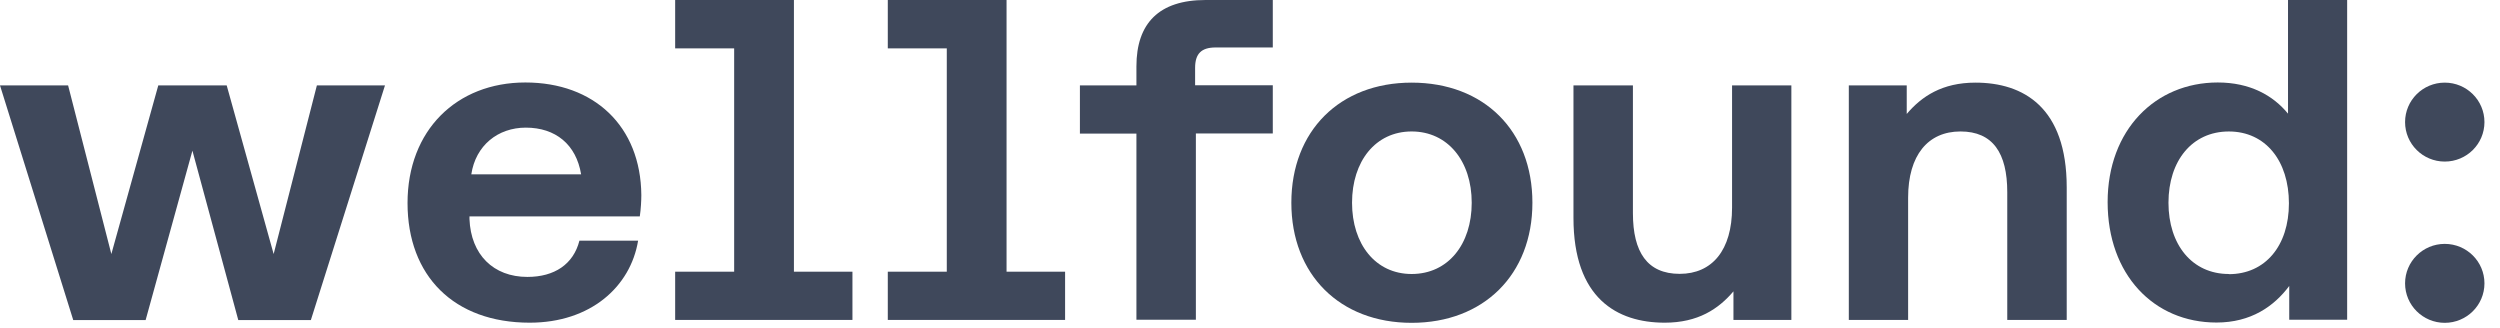<?xml version="1.0" encoding="UTF-8"?>
<svg width="137px" height="18px" viewBox="0 0 137 18" version="1.1" xmlns="http://www.w3.org/2000/svg" xmlns:xlink="http://www.w3.org/1999/xlink">
    <title>logo-wellfound-charcoal</title>
    <g id="logo-wellfound-charcoal" stroke="none" stroke-width="1" fill="none" fill-rule="evenodd">
        <path d="M133.973,17.691 C135.174,17.691 136.148,16.723 136.148,15.528 C136.148,14.334 135.174,13.365 133.973,13.365 C132.772,13.365 131.798,14.334 131.798,15.528 C131.798,16.723 132.772,17.691 133.973,17.691 Z" id="Path" fill="#3F485B" fill-rule="nonzero"></path>
        <path d="M133.973,8.854 C135.174,8.854 136.148,7.886 136.148,6.691 C136.148,5.496 135.174,4.528 133.973,4.528 C132.771,4.528 131.798,5.496 131.798,6.691 C131.798,7.886 132.771,8.854 133.973,8.854 Z" id="Path" fill="#3F485B" fill-rule="nonzero"></path>
        <polygon id="Path" fill="#3F485B" fill-rule="nonzero" points="46.714 14.889 46.714 17.532 36.999 17.532 36.999 14.889 40.232 14.889 40.232 2.651 36.999 2.651 36.999 -5.68434189e-14 43.507 -5.68434189e-14 43.507 14.889"></polygon>
        <polygon id="Path" fill="#3F485B" fill-rule="nonzero" points="58.367 14.889 58.367 17.532 48.651 17.532 48.651 14.889 51.884 14.889 51.884 2.651 48.651 2.651 48.651 -5.68434189e-14 55.159 -5.68434189e-14 55.159 14.889"></polygon>
        <path d="M62.276,17.532 L62.276,7.322 L59.179,7.322 L59.179,4.68 L62.276,4.68 L62.276,3.636 C62.276,1.279 63.511,-5.68434189e-14 66.067,-5.68434189e-14 L69.749,-5.68434189e-14 L69.749,2.601 L66.618,2.601 C65.83,2.601 65.492,2.946 65.492,3.72 L65.492,4.671 L69.749,4.671 L69.749,7.314 L65.534,7.314 L65.534,17.523 L62.276,17.523 L62.276,17.532 Z" id="Path" fill="#3F485B" fill-rule="nonzero"></path>
        <path d="M77.358,4.528 C73.423,4.528 70.766,7.171 70.766,11.11 C70.766,15.049 73.423,17.691 77.358,17.691 C81.293,17.691 83.976,15.057 83.976,11.11 C83.976,7.162 81.319,4.528 77.358,4.528 Z M77.358,15.015 C75.378,15.015 74.092,13.382 74.092,11.11 C74.092,8.837 75.378,7.204 77.358,7.204 C79.338,7.204 80.65,8.829 80.65,11.11 C80.65,13.39 79.355,15.015 77.358,15.015 Z" id="Shape" fill="#3F485B" fill-rule="nonzero"></path>
        <path d="M94.908,4.68 L98.167,4.68 L98.167,17.532 L94.993,17.532 L94.993,15.966 C94.172,16.934 93.047,17.683 91.227,17.683 C88.604,17.683 86.226,16.337 86.226,11.943 L86.226,4.68 L89.484,4.68 L89.484,11.682 C89.484,13.82 90.271,15.007 92.048,15.007 C93.825,15.007 94.917,13.71 94.917,11.379 L94.917,4.68 L94.908,4.68 Z" id="Path" fill="#3F485B" fill-rule="nonzero"></path>
        <path d="M125.383,-5.68434189e-14 L125.383,6.228 C124.562,5.227 123.301,4.52 121.532,4.52 C118.122,4.52 115.498,7.112 115.498,11.076 C115.498,15.04 118.02,17.675 121.464,17.675 C123.351,17.675 124.612,16.791 125.45,15.671 L125.45,17.523 L128.624,17.523 L128.624,-5.68434189e-14 L125.374,-5.68434189e-14 L125.383,-5.68434189e-14 Z M122.141,15.015 C120.127,15.015 118.832,13.408 118.832,11.11 C118.832,8.812 120.127,7.205 122.141,7.205 C124.155,7.205 125.433,8.82 125.433,11.143 C125.433,13.466 124.138,15.024 122.141,15.024 L122.141,15.015 Z" id="Shape" fill="#3F485B" fill-rule="nonzero"></path>
        <polygon id="Path" fill="#3F485B" fill-rule="nonzero" points="4.011 17.532 0 4.68 3.732 4.68 6.102 13.921 8.674 4.68 12.423 4.68 14.996 13.921 17.365 4.68 21.097 4.68 17.035 17.54 13.058 17.54 10.544 8.257 7.98 17.54 4.011 17.54"></polygon>
        <path d="M35.061,11.859 C35.12,11.463 35.145,10.992 35.145,10.689 C35.112,6.91 32.556,4.52 28.79,4.52 C25.024,4.52 22.333,7.137 22.333,11.127 C22.333,15.116 24.872,17.683 29.027,17.683 C32.37,17.683 34.553,15.705 34.968,13.189 L31.752,13.189 C31.422,14.485 30.381,15.175 28.9,15.175 C27.038,15.175 25.803,13.955 25.727,12.002 L25.727,11.859 L35.061,11.859 Z M28.815,6.994 C30.44,6.994 31.574,7.912 31.845,9.553 L25.828,9.553 C26.065,7.971 27.284,6.994 28.815,6.994 Z" id="Shape" fill="#3F485B" fill-rule="nonzero"></path>
        <path d="M104.574,17.532 L101.315,17.532 L101.315,4.679 L104.489,4.679 L104.489,6.245 C105.31,5.277 106.435,4.528 108.255,4.528 C110.878,4.528 113.256,5.875 113.256,10.268 L113.256,17.532 L109.998,17.532 L109.998,10.529 C109.998,8.391 109.211,7.204 107.434,7.204 C105.657,7.204 104.565,8.501 104.565,10.832 L104.565,17.54 L104.574,17.532 Z" id="Path" fill="#3F485B" fill-rule="nonzero"></path>
    </g>
</svg>